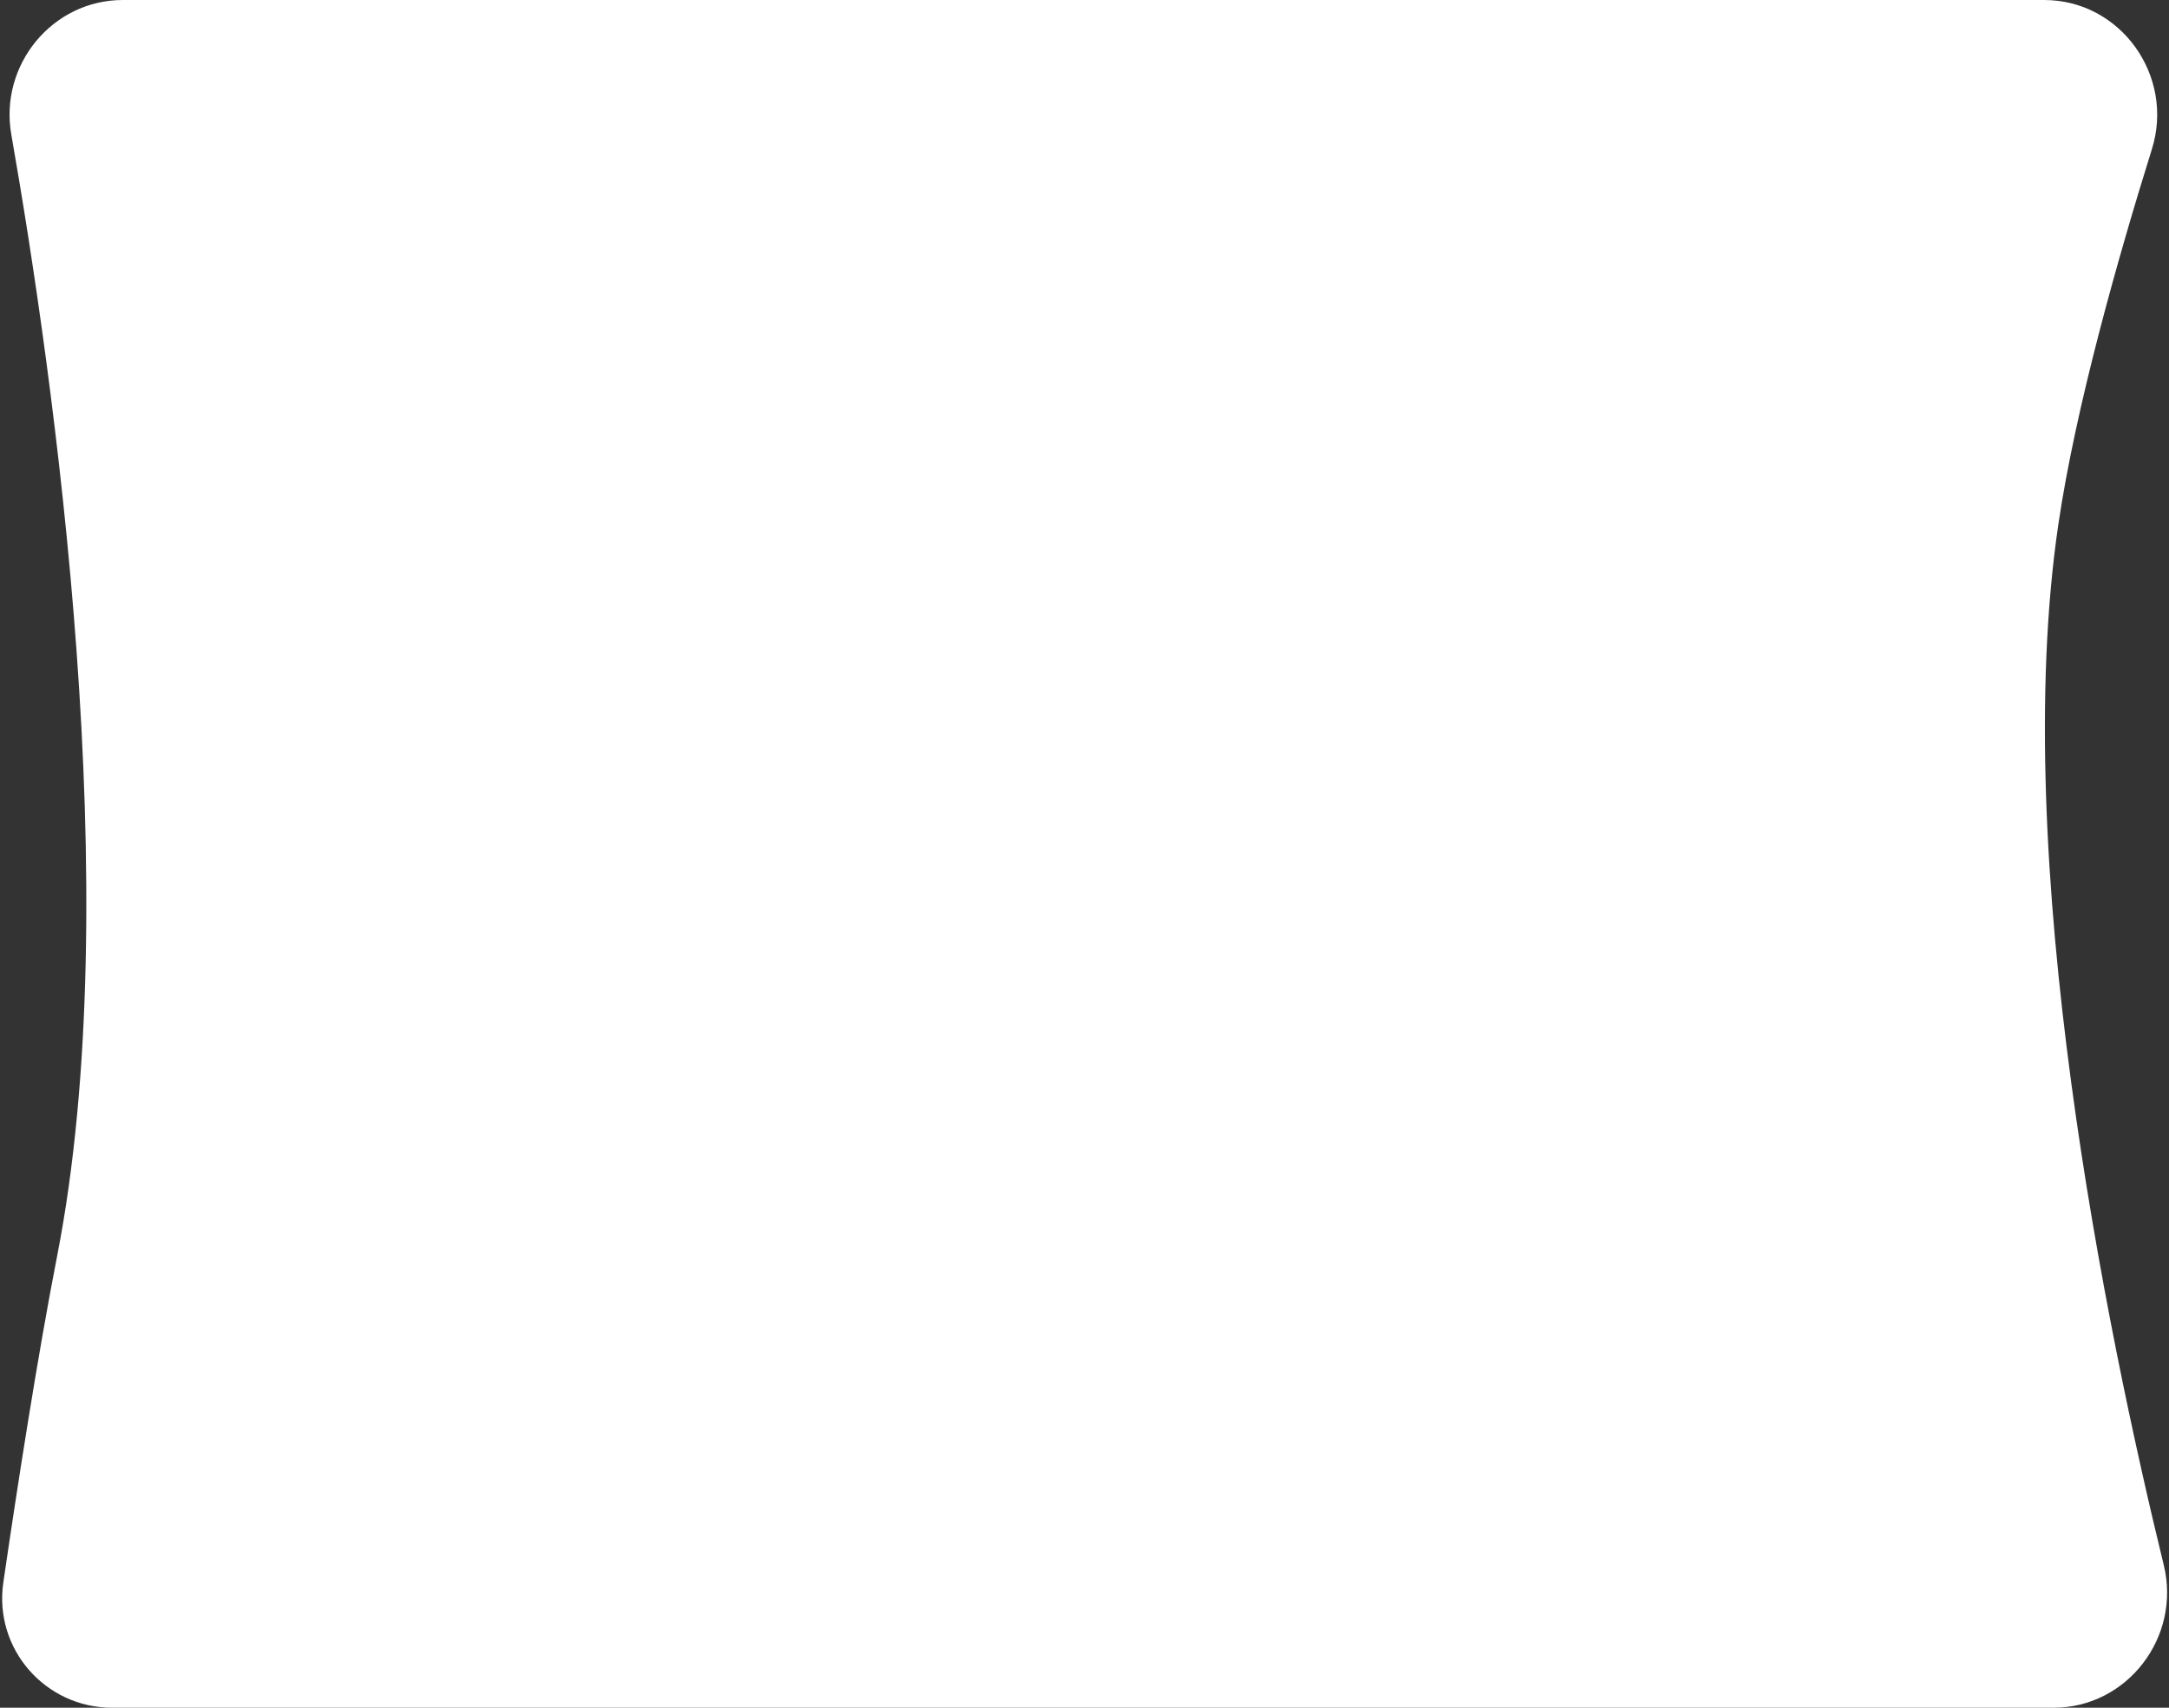 <?xml version="1.0" encoding="UTF-8"?> <svg xmlns="http://www.w3.org/2000/svg" width="607" height="478" viewBox="0 0 607 478" fill="none"><rect x="0" y="0" width="607" height="478" fill="#333333" stroke="none"/> <path d="M3.164 37.641C-0.243 18.188 14.637 0 34.386 0H572.056C593.481 0 608.605 21.257 602.224 41.709C592.657 72.368 580.8 114.221 576 147C562.305 240.516 589.569 372.676 605.544 438.103C610.445 458.174 595.347 478 574.686 478H31.398C12.653 478 -1.778 461.496 0.929 442.948C4.785 416.531 10.413 380.095 16 351.5C35.694 250.7 15.053 105.512 3.164 37.641Z" fill="white"></path> </svg> 